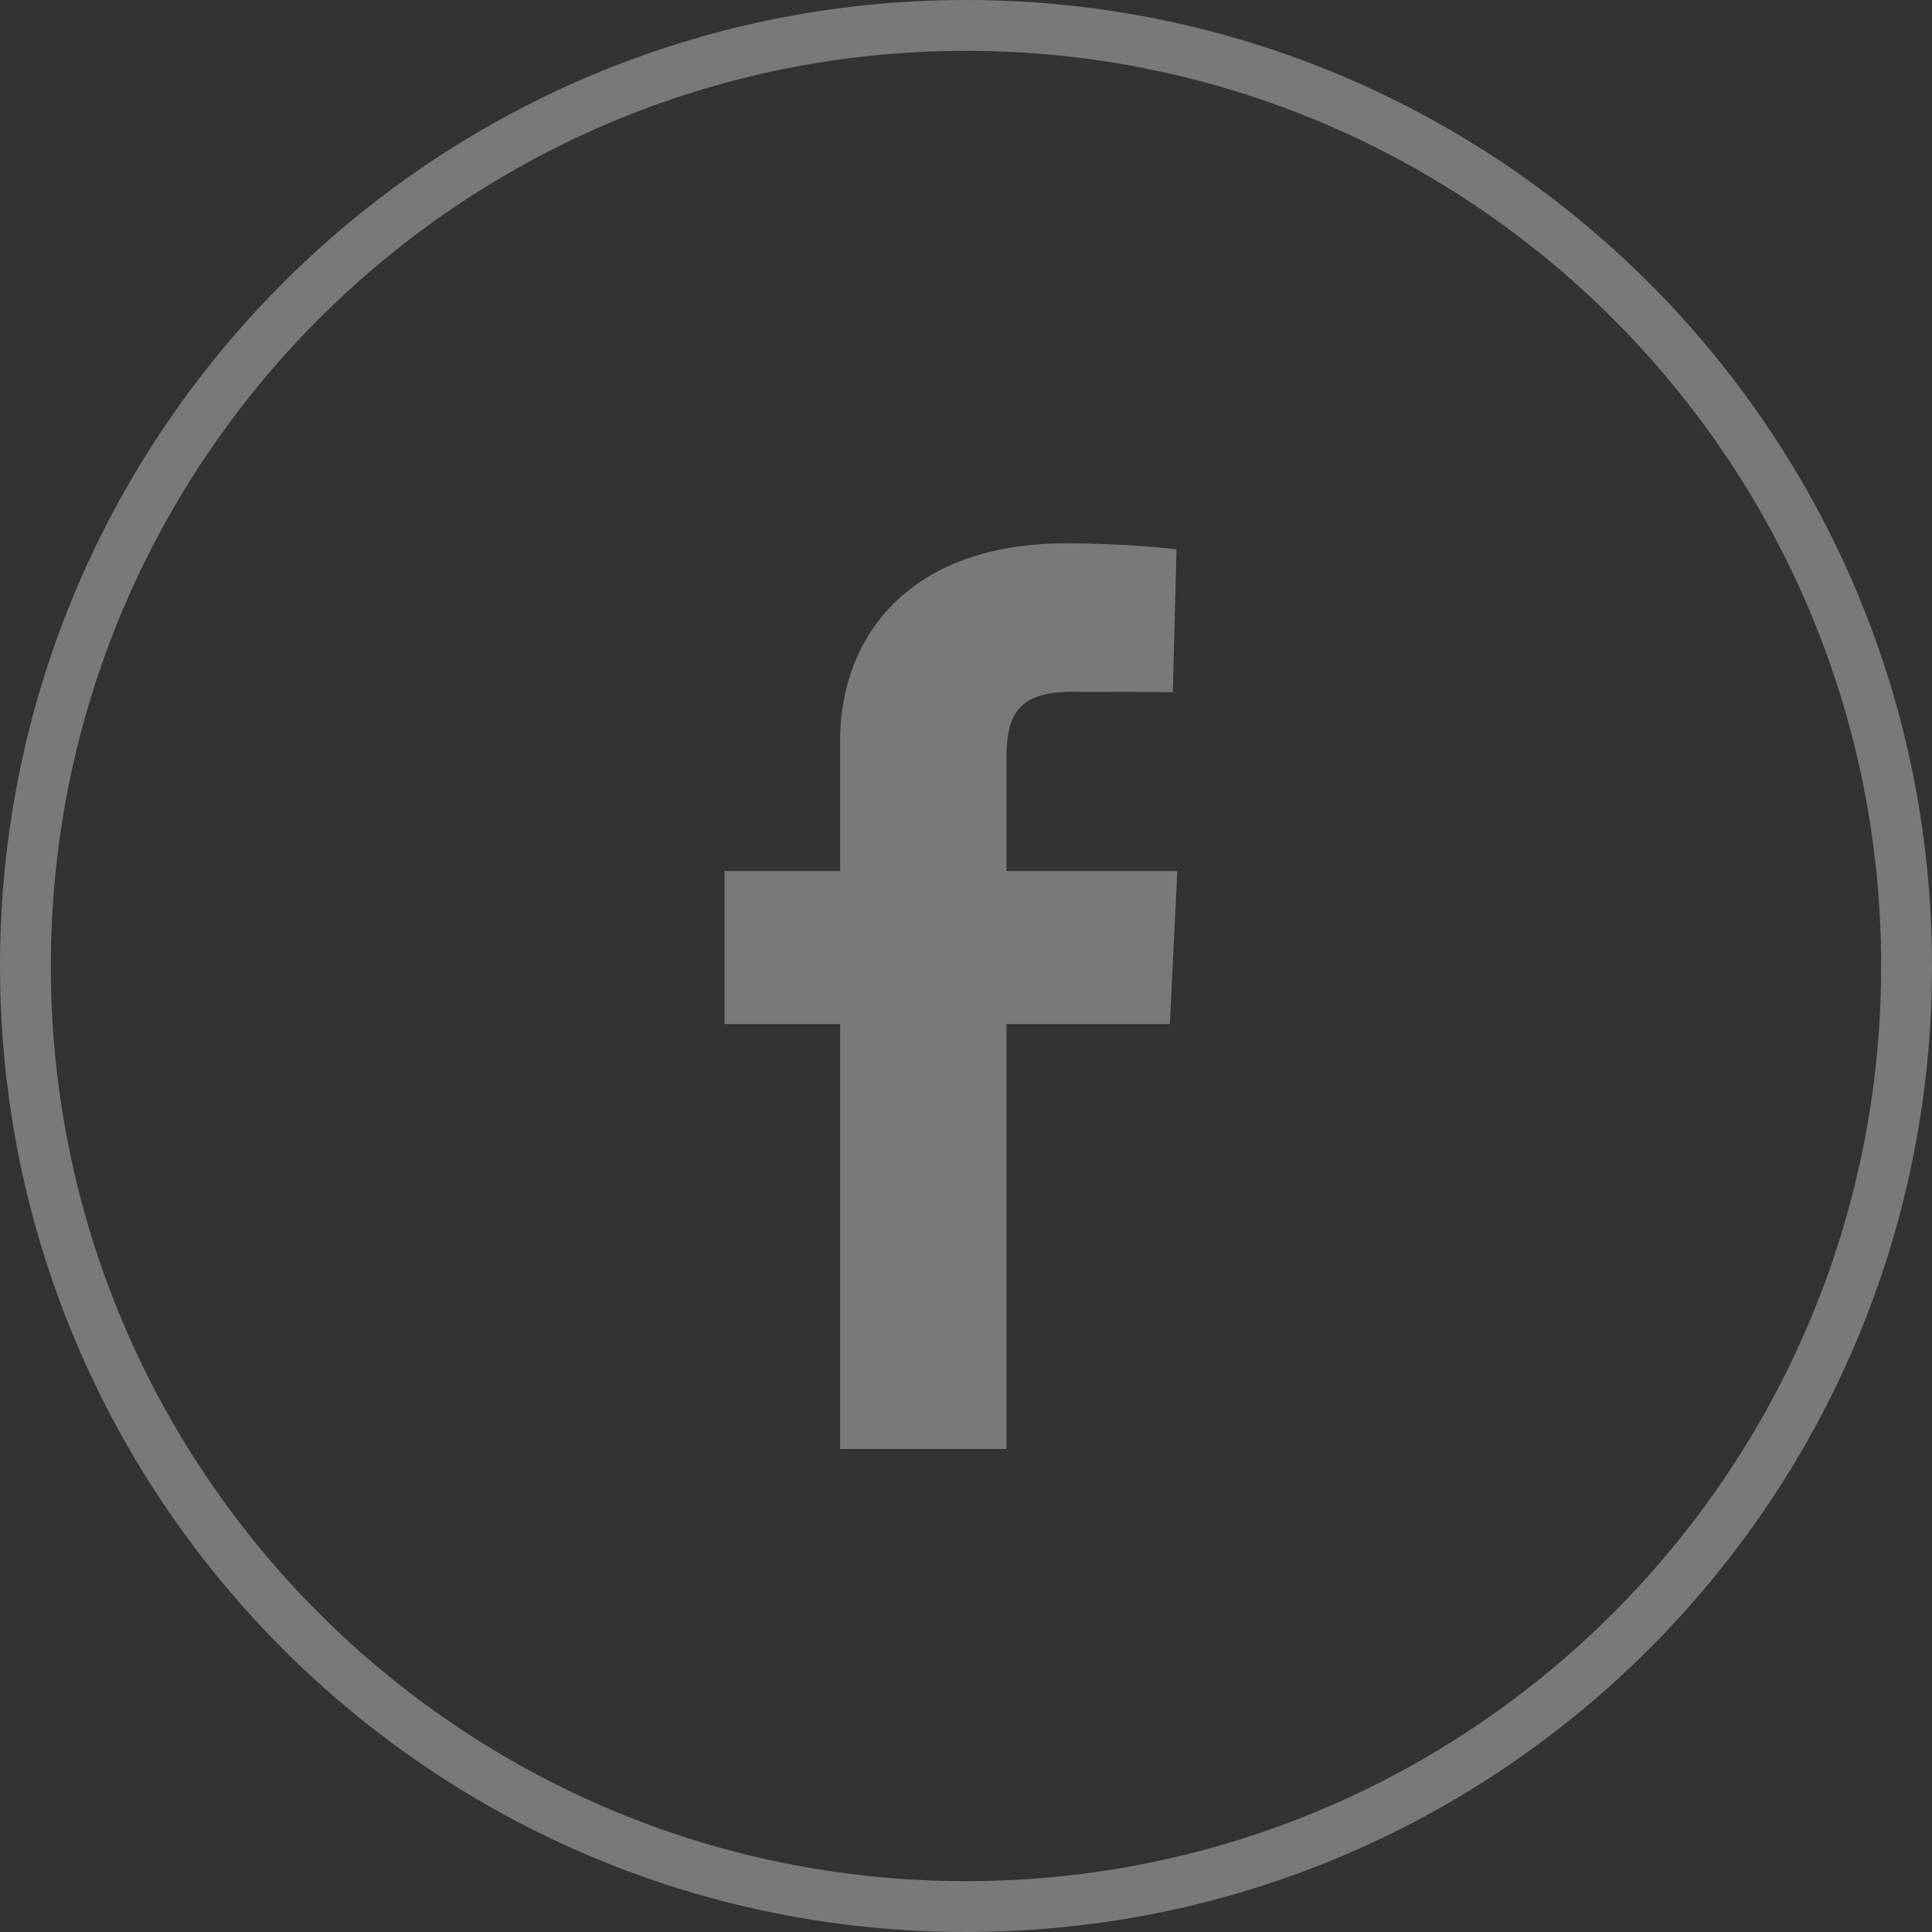 <svg width="38" height="38" viewBox="0 0 38 38" fill="none" xmlns="http://www.w3.org/2000/svg"><rect x="0" y="0" width="38" height="38" fill="#333333" stroke="none"/><path opacity=".34" fill-rule="evenodd" clip-rule="evenodd" d="M37 19c0 9.941-8.059 18-18 18S1 28.941 1 19 9.059 1 19 1s18 8.059 18 18zm1 0c0 10.493-8.507 19-19 19S0 29.493 0 19 8.507 0 19 0s19 8.507 19 19zm-18.203 1.142h3.213l.146-3.01h-3.36v-2.196c0-.83.18-1.33 1.296-1.33 1.03 0 1.976.008 1.976.008l.073-2.81s-.927-.117-2.18-.117c-3.094 0-4.437 1.855-4.437 3.875v2.57H14.25v3.01h2.274V28.5h3.273v-8.358z" fill="#fff"/></svg>